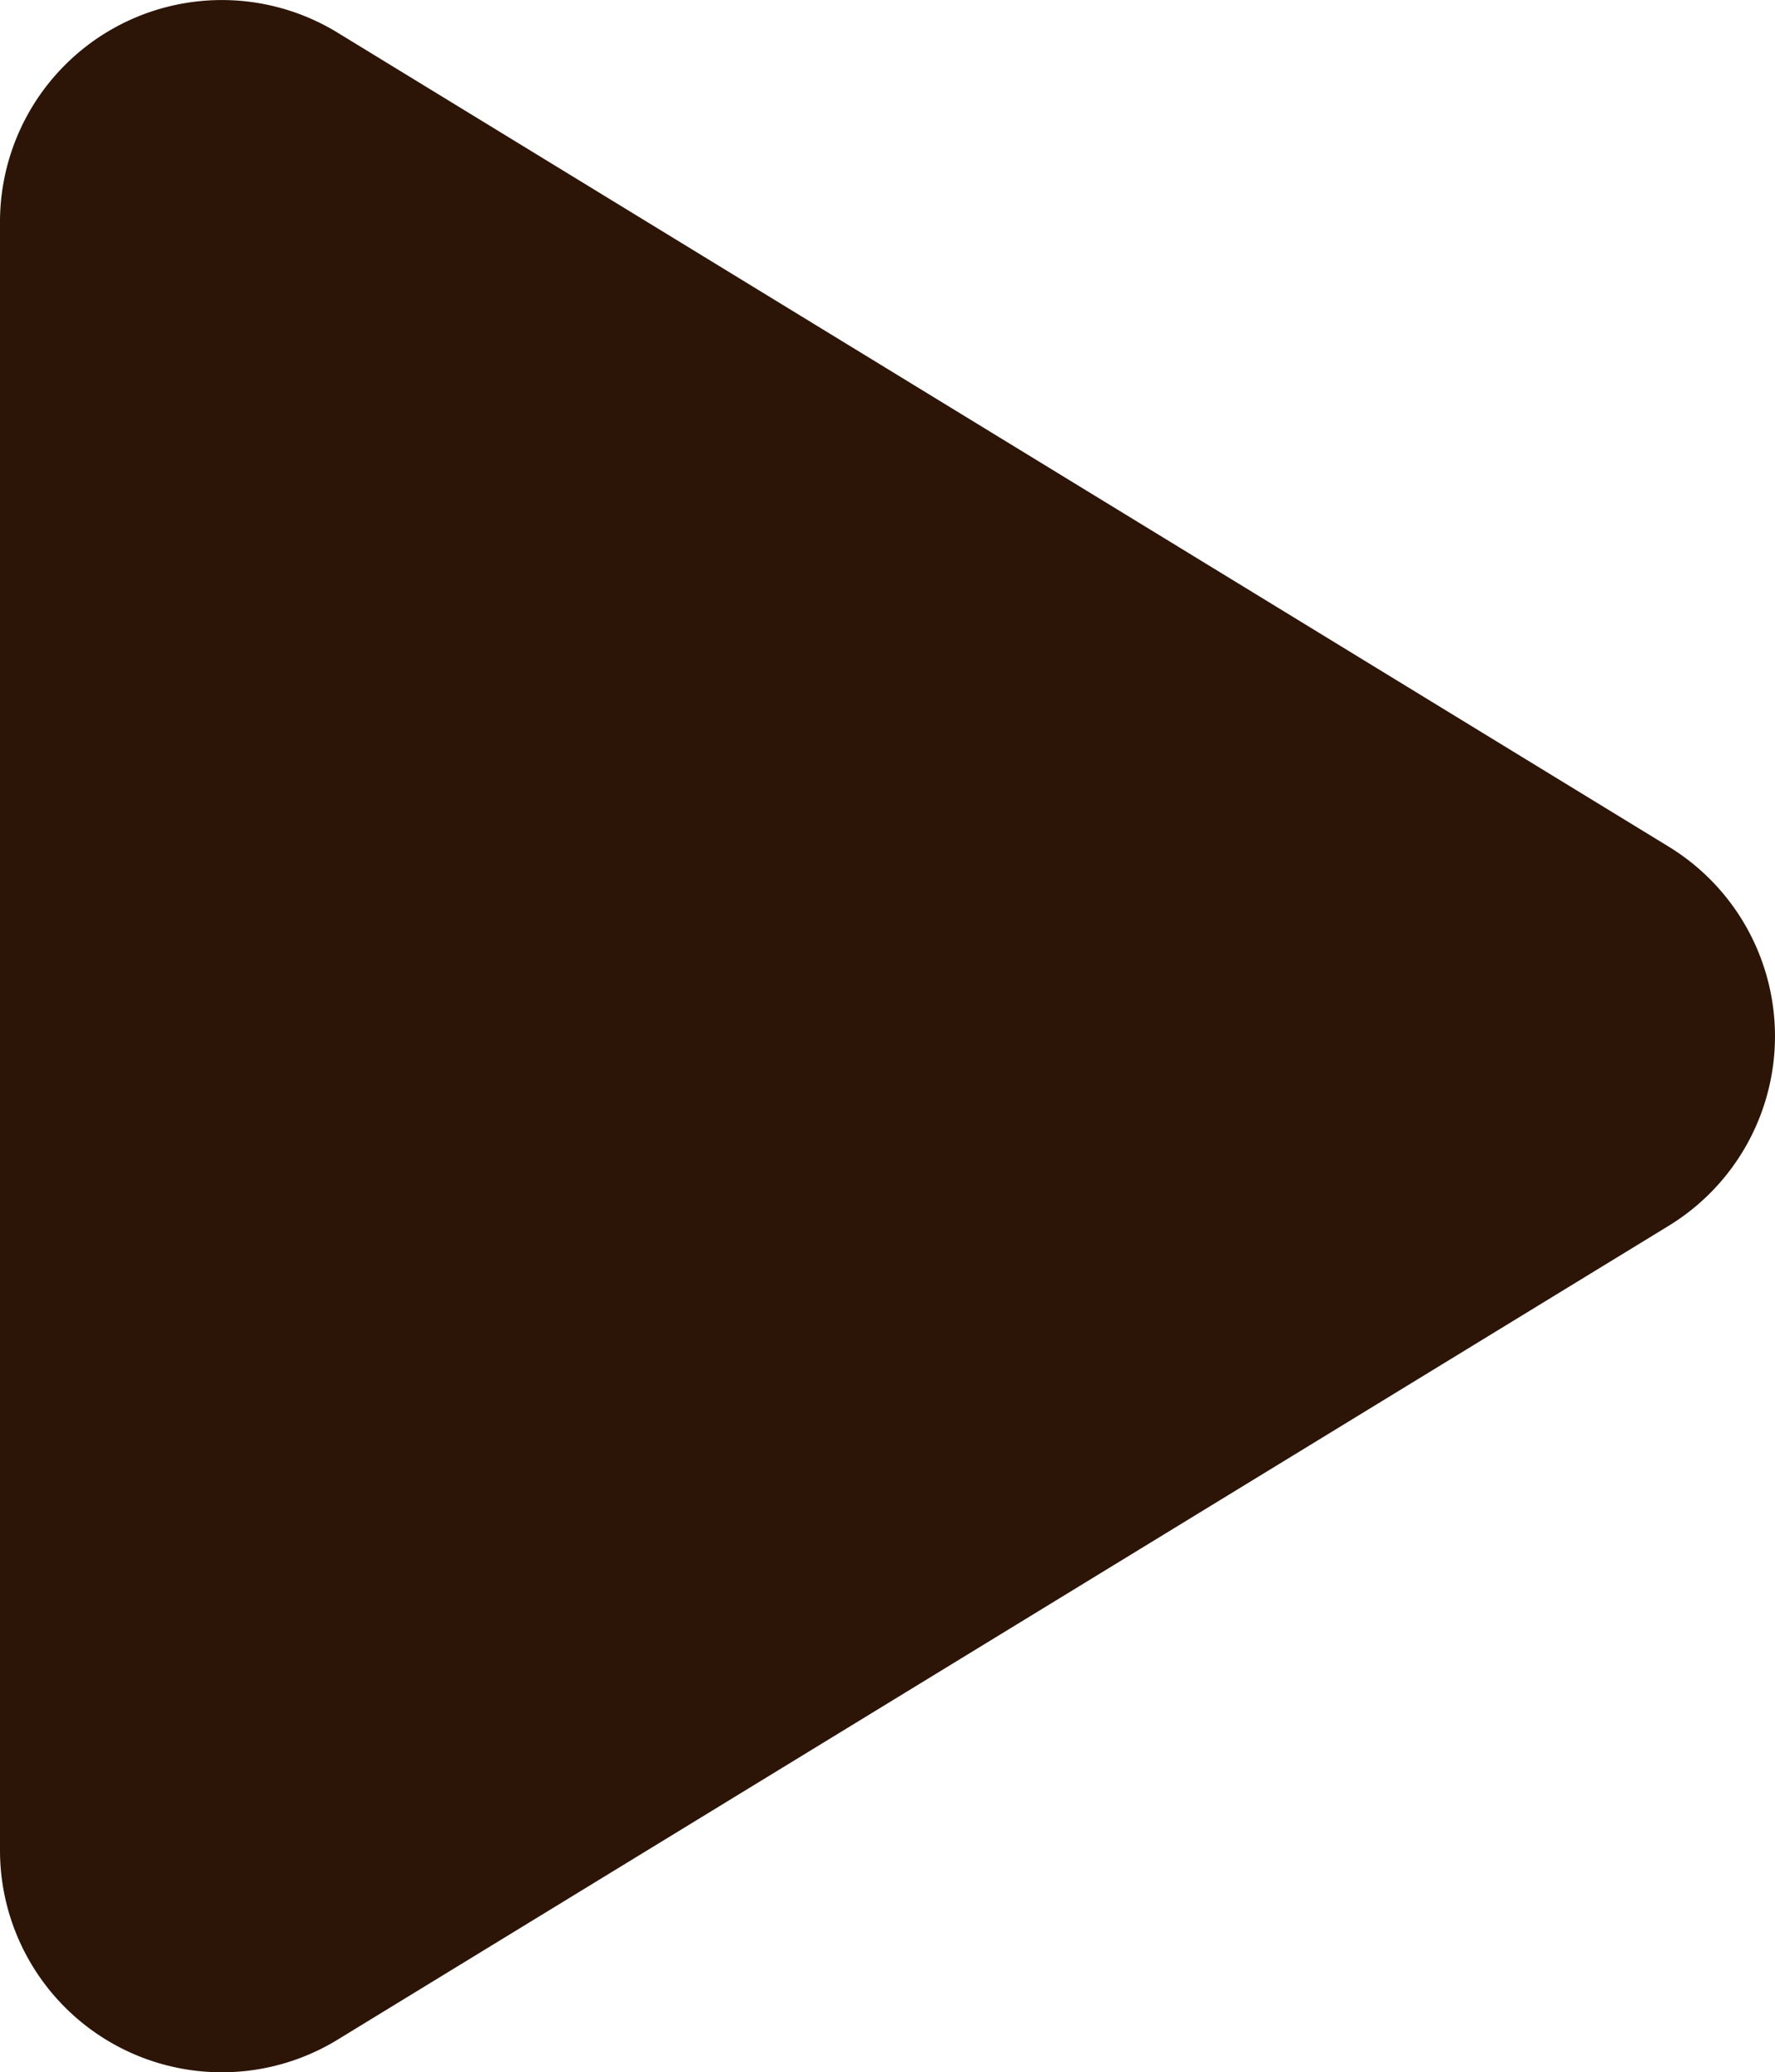 <svg xmlns="http://www.w3.org/2000/svg" width="15.043" height="17.553" viewBox="0 0 15.043 17.553">
  <path id="Icon_fa-solid-play" data-name="Icon fa-solid-play" d="M2.86,2.522A1.88,1.88,0,0,0,0,4.129v13.79a1.88,1.88,0,0,0,2.86,1.606L14.142,12.63a1.882,1.882,0,0,0,0-3.212Z" transform="translate(0 -2.246)" fill="#2c1507"/>
</svg>
